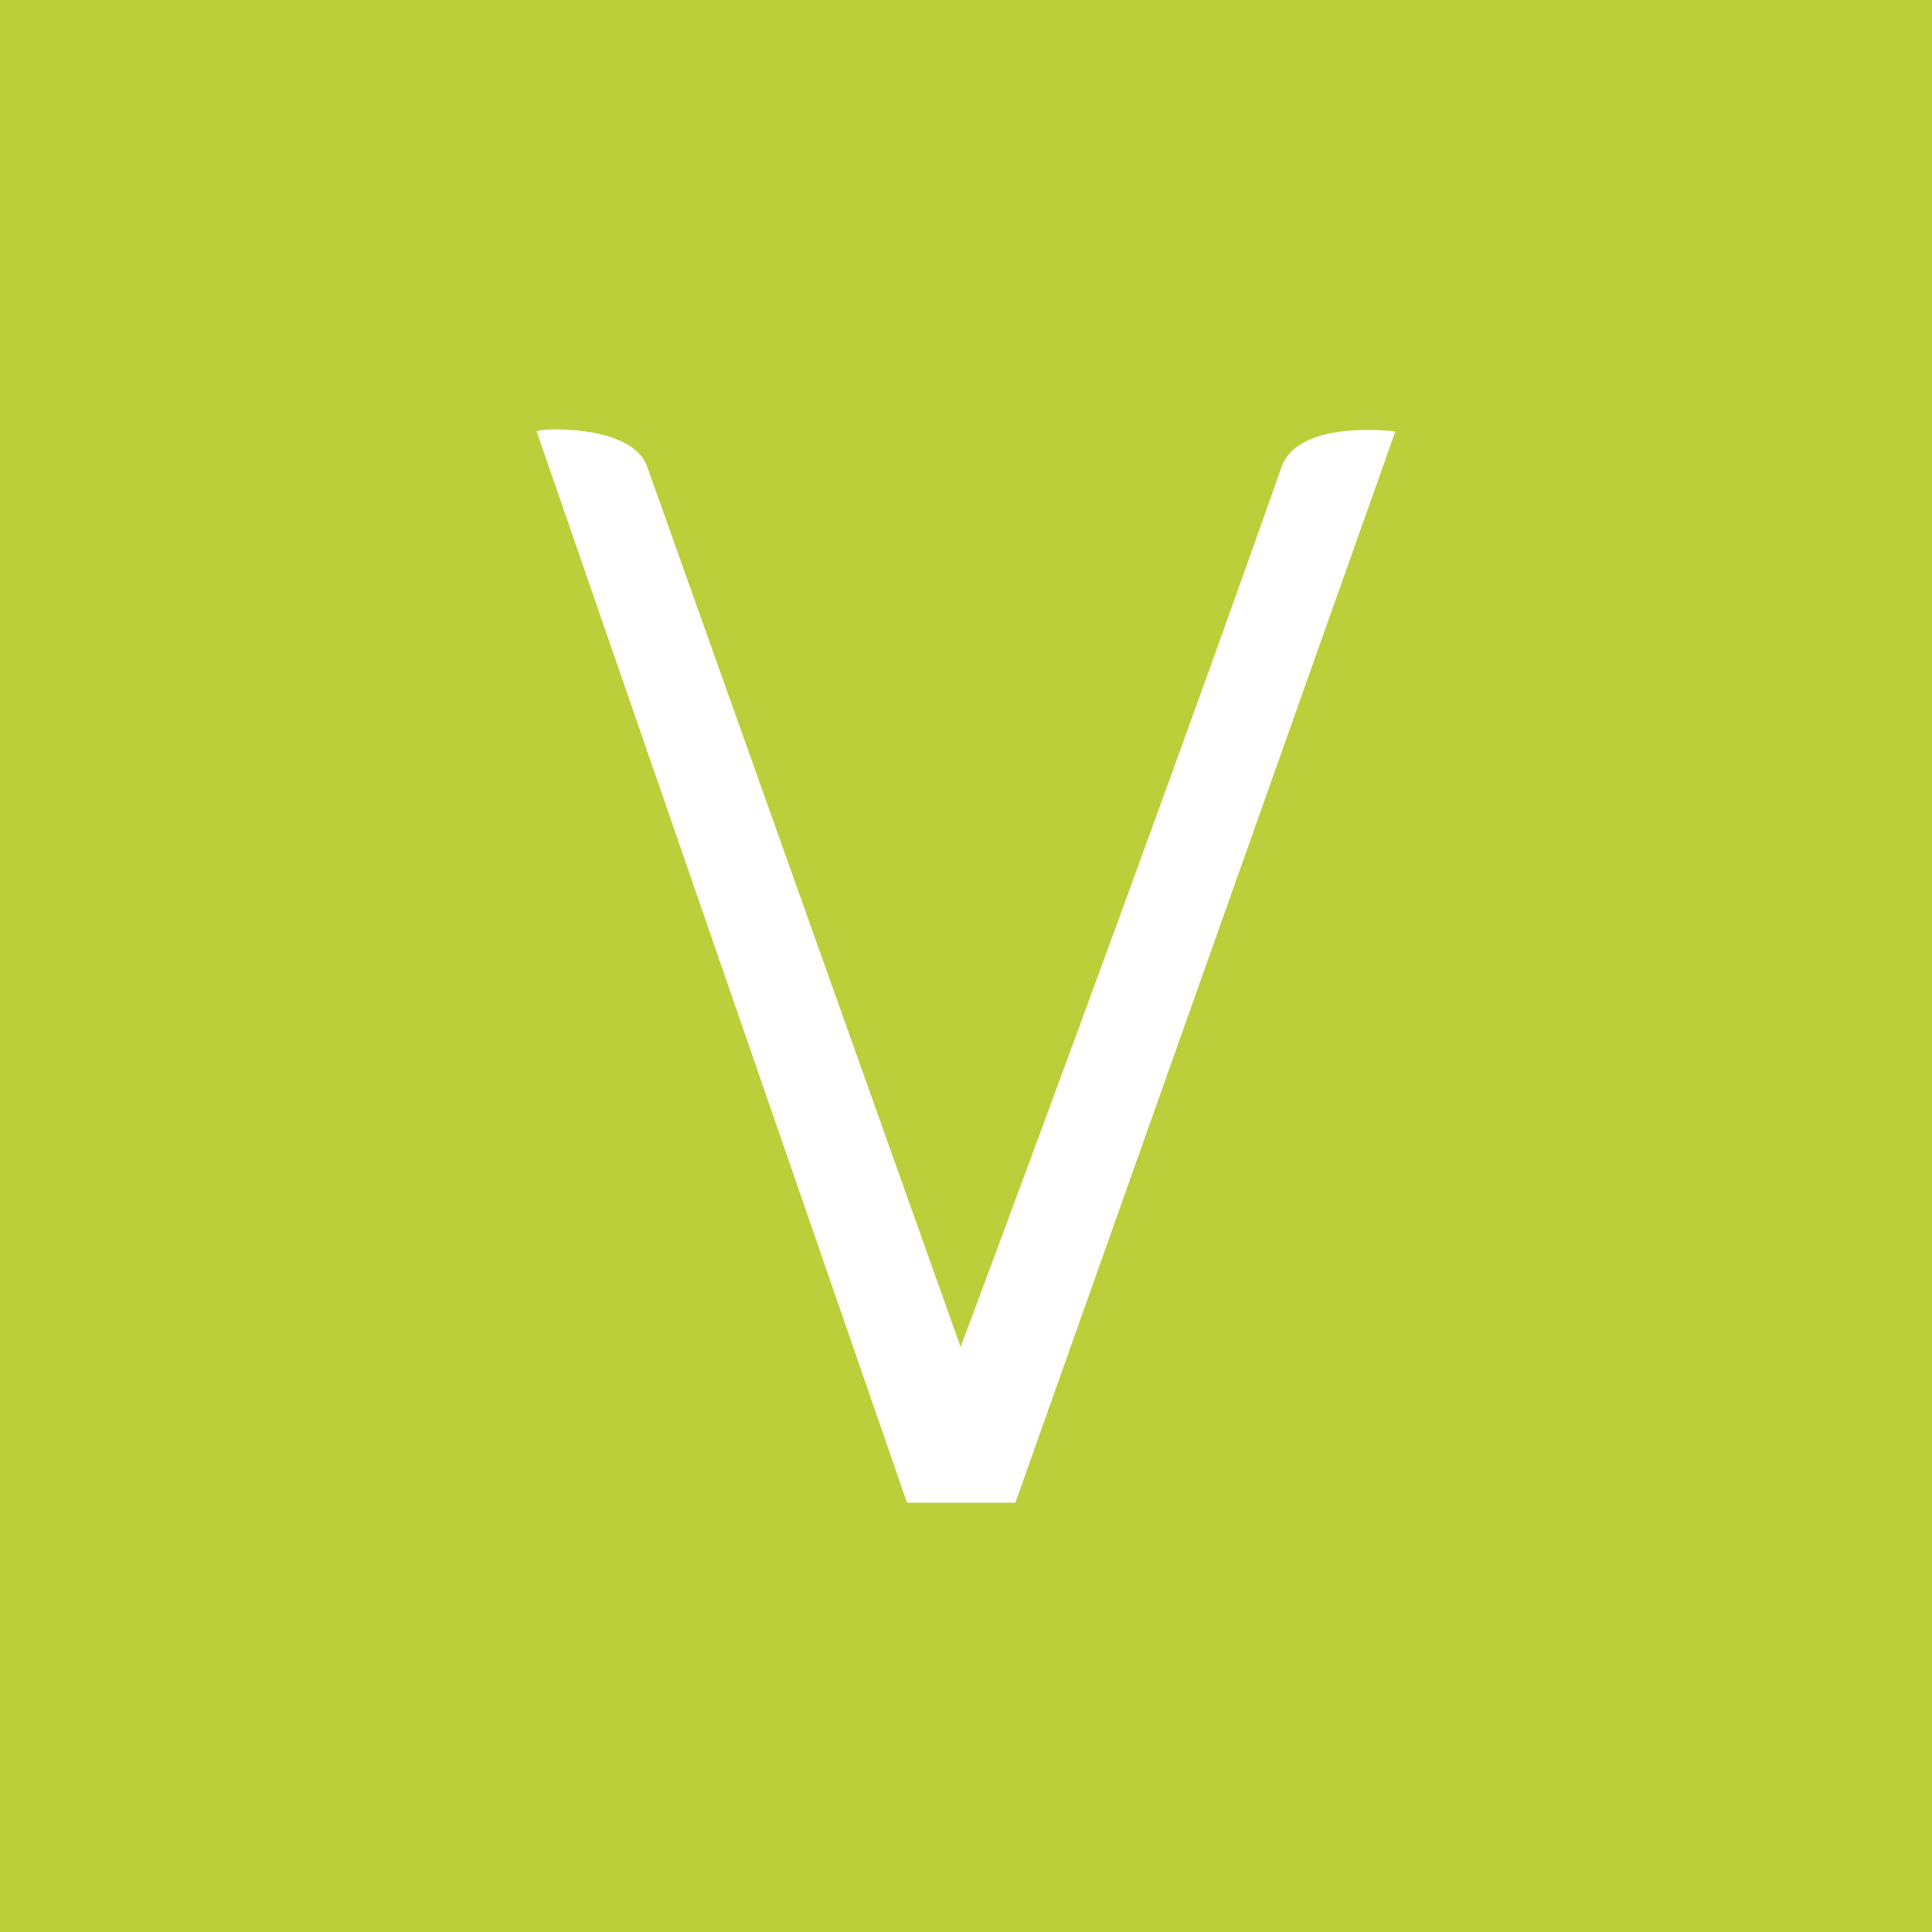 <!-- by TradingView --><svg xmlns="http://www.w3.org/2000/svg" width="18" height="18"><path fill="#BBCF3B" d="M0 0h18v18H0z"/><path d="M5 4.02c-.01-.03.89-.08 1.03.33l2.92 8.2s1.7-4.54 2.99-8.2C12.1 3.9 13 4.02 13 4.02L9.46 14H8.45L5 4.02z" fill="#fff"/></svg>